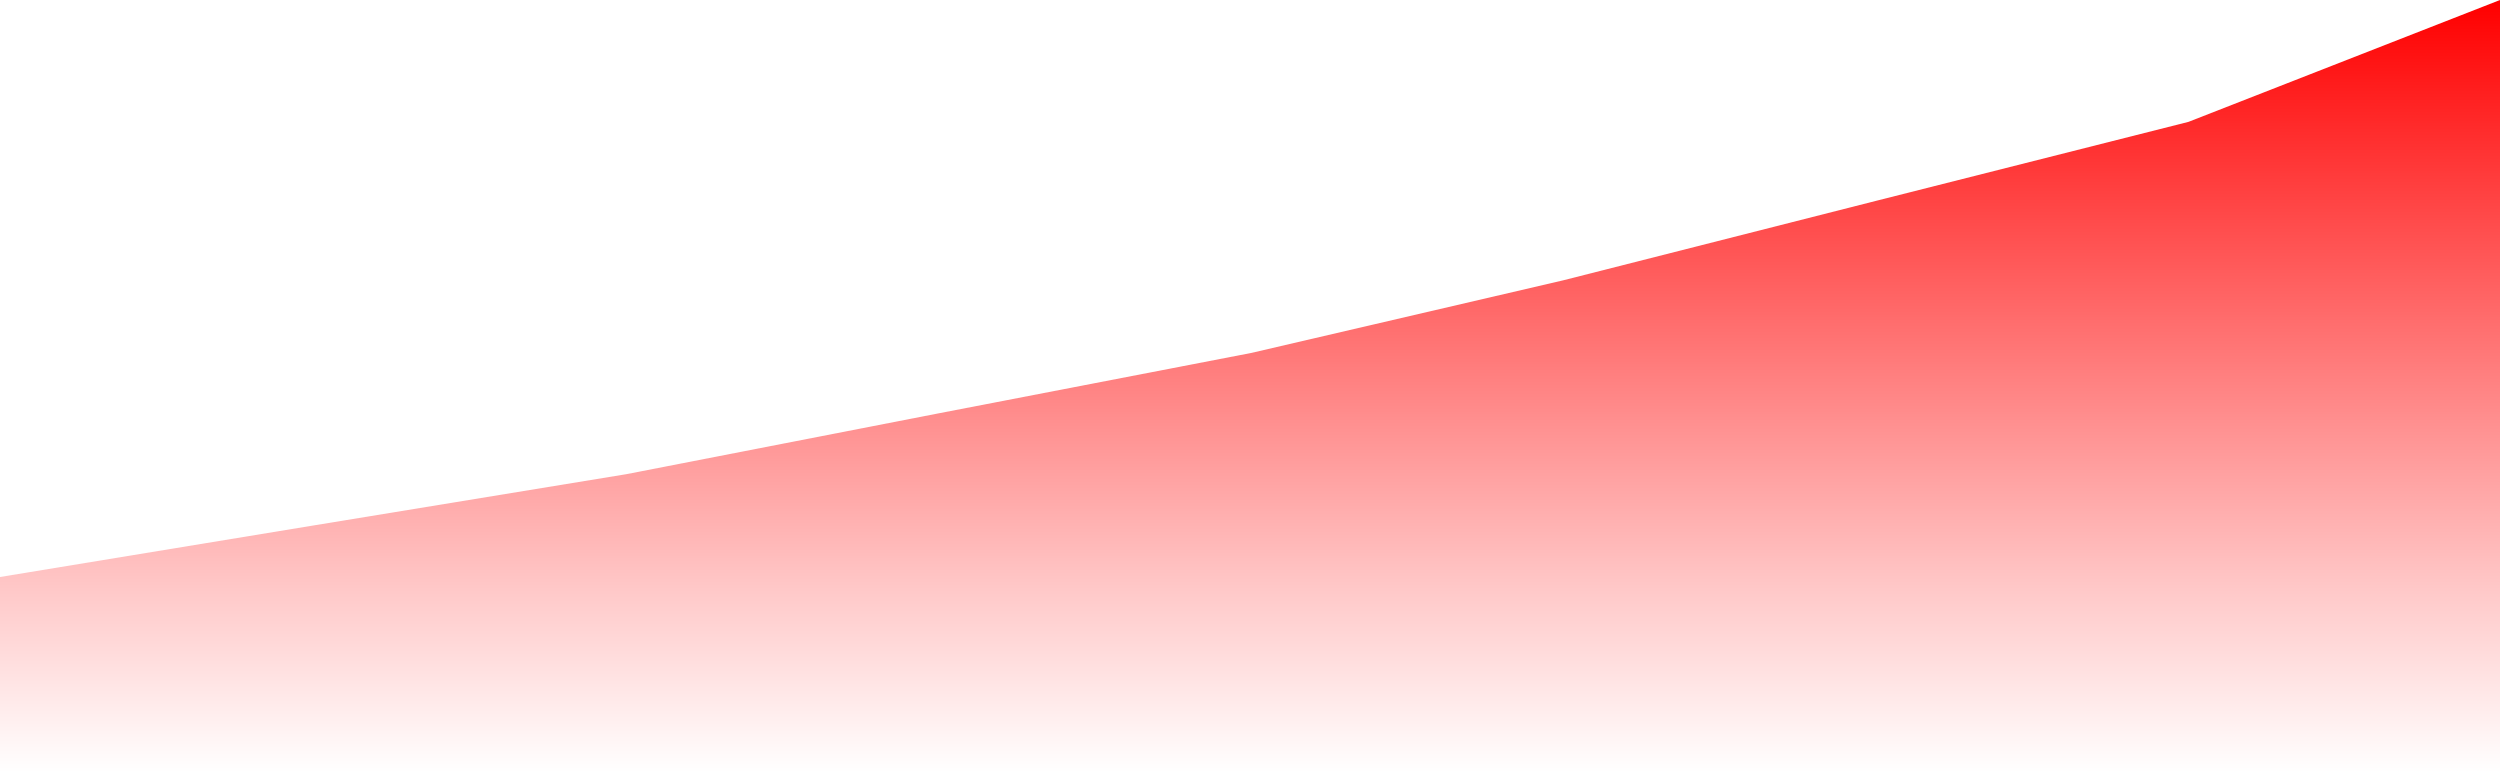 <svg xmlns="http://www.w3.org/2000/svg" xmlns:xlink="http://www.w3.org/1999/xlink" width="1144.367" height="354.317" viewBox="0 0 1144.367 354.317">
  <defs>
    <linearGradient id="linear-gradient" x1="0.5" x2="0.5" y2="1" gradientUnits="objectBoundingBox">
      <stop offset="0" stop-color="red"/>
      <stop offset="0.766" stop-color="red" stop-opacity="0.212"/>
      <stop offset="1" stop-color="red" stop-opacity="0"/>
    </linearGradient>
  </defs>
  <path id="패스_1676" data-name="패스 1676" d="M-625.008,2595.717l143.11-23.525,143.519-23.525,142.7-27.8,143.355-27.693L90.54,2459.915l143.11-36.356,143.11-36.178,142.6-55.782v354.317H-625.008Z" transform="translate(625.008 -2331.598)" fill="url(#linear-gradient)"/>
</svg>
